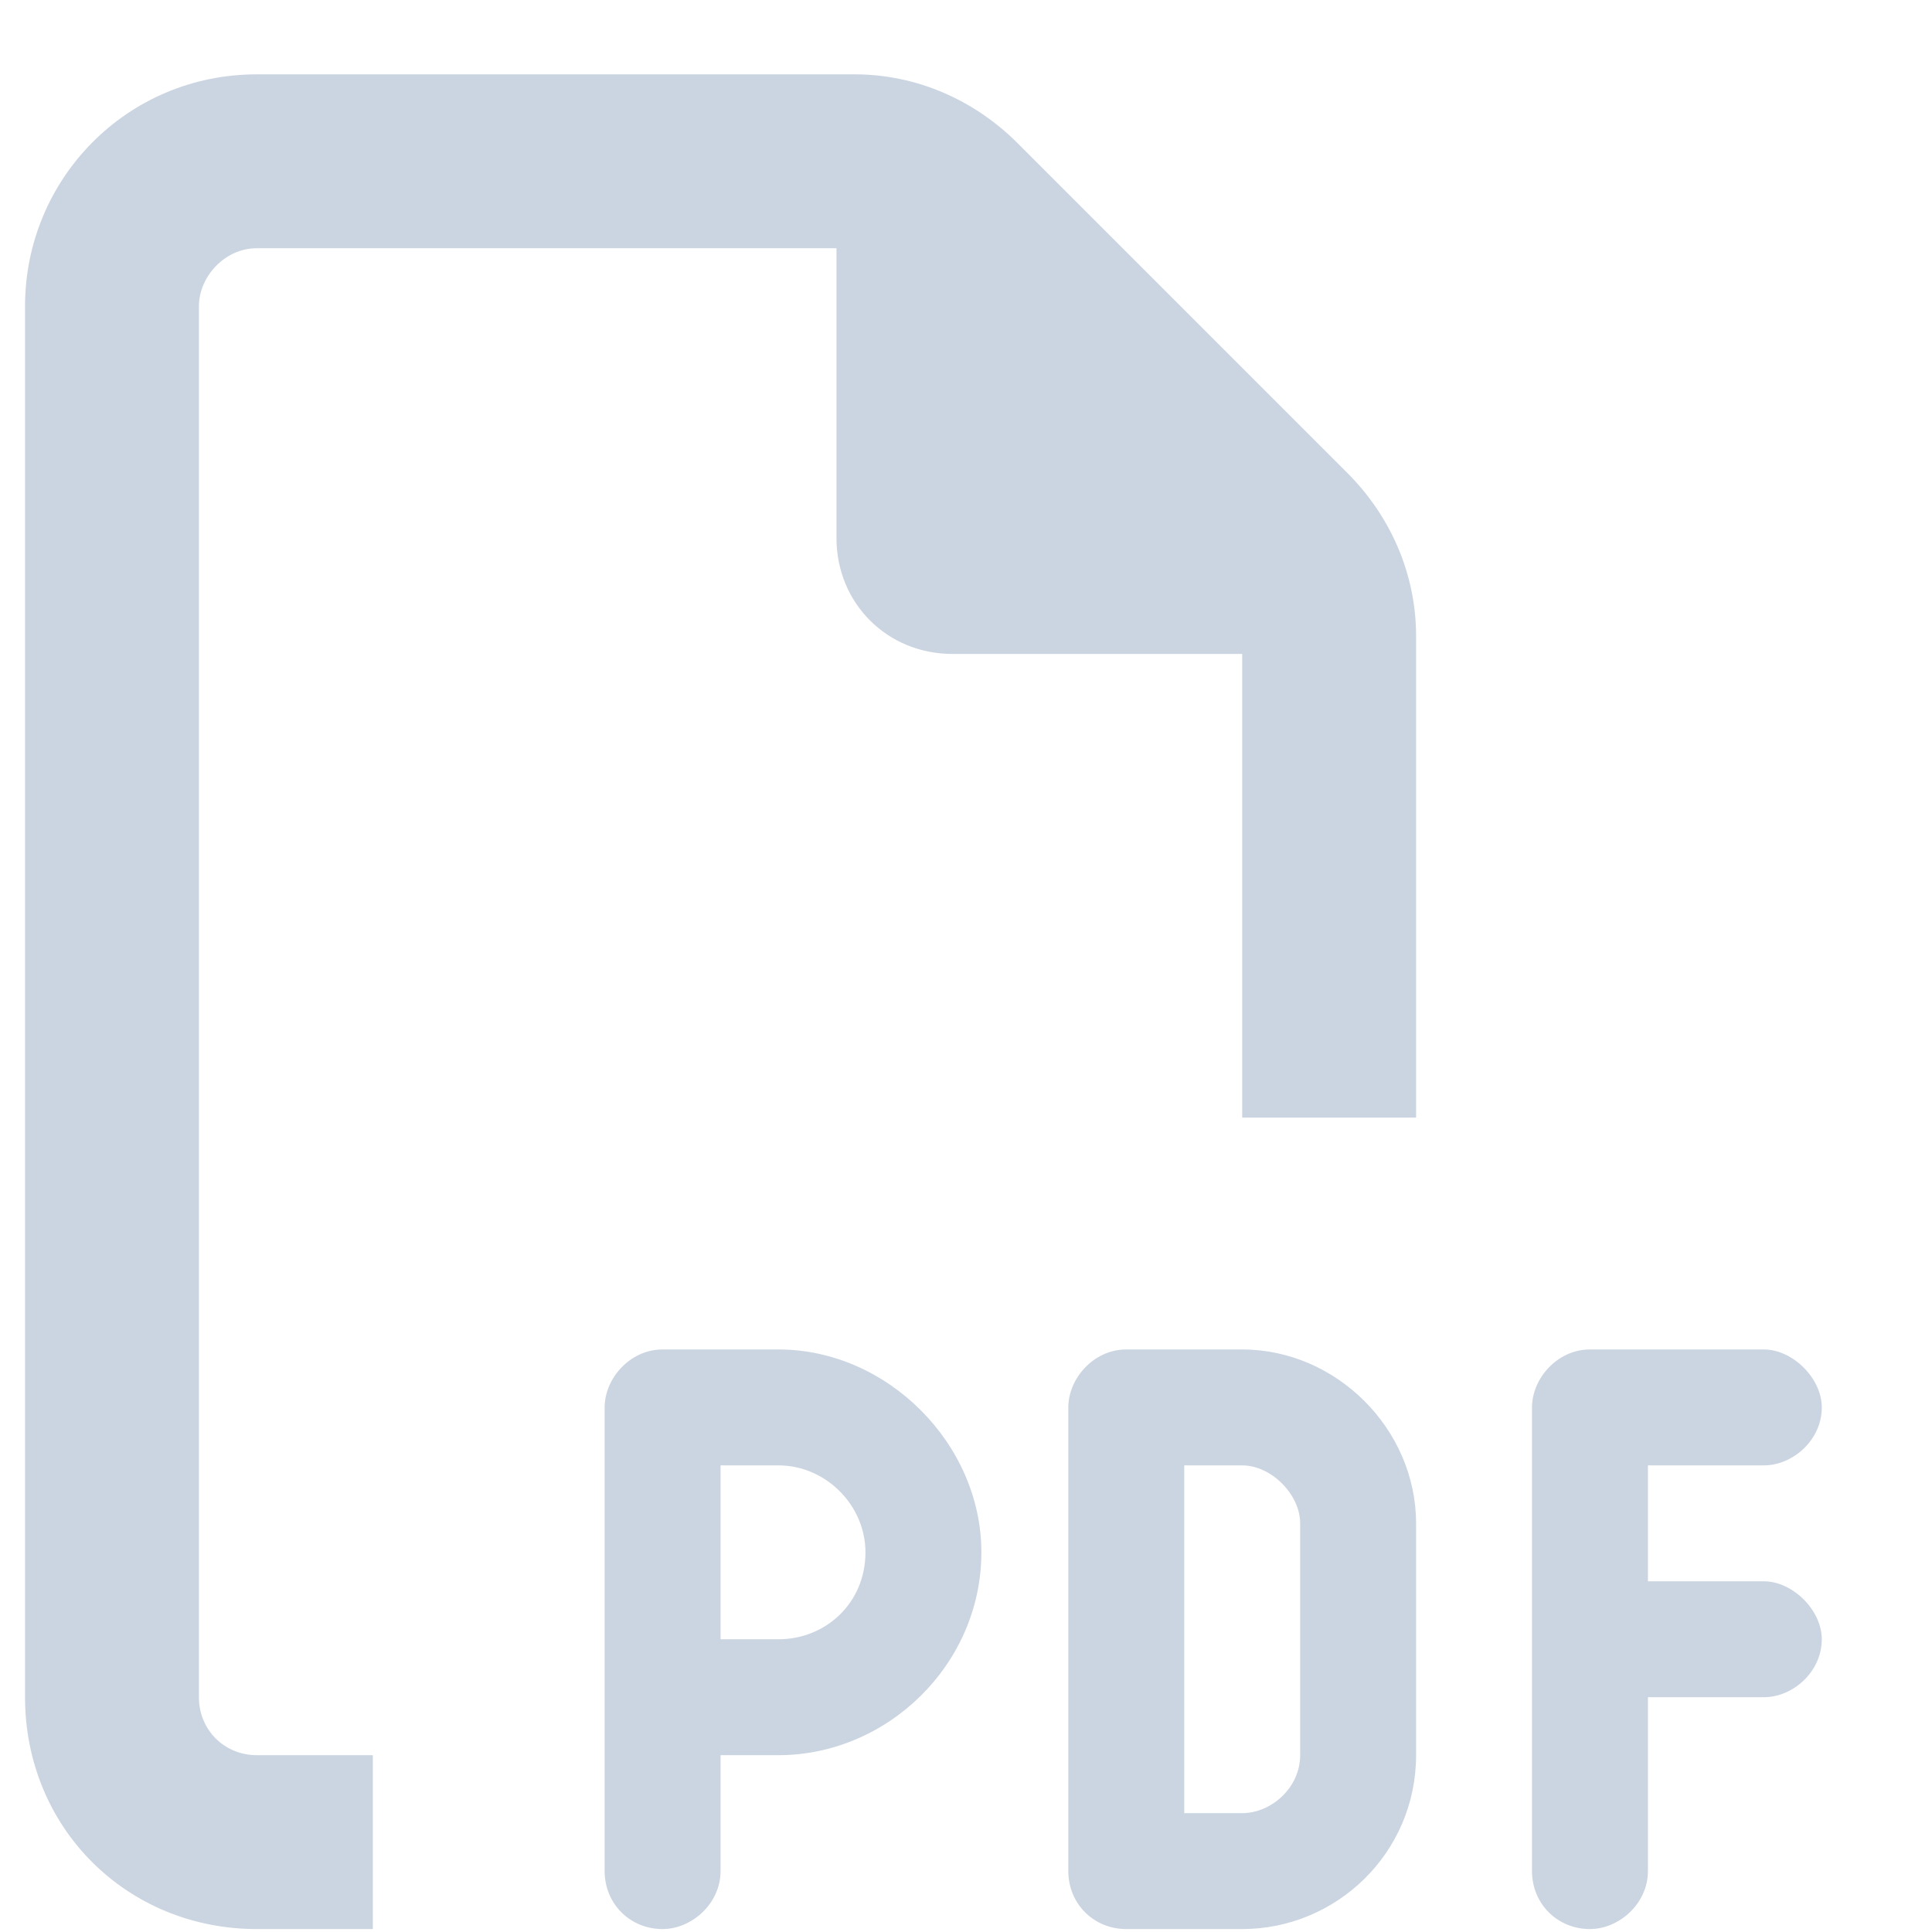 <svg width="25" height="25" viewBox="0 0 25 25" fill="none" xmlns="http://www.w3.org/2000/svg">
<g style="mix-blend-mode:multiply">
<path d="M3.324 22.712H4.824L4.824 24.962H3.324C1.637 24.962 0.324 23.649 0.324 21.962L0.324 3.962C0.324 2.321 1.637 0.962 3.324 0.962L11.059 0.962C11.855 0.962 12.605 1.29 13.168 1.853L17.433 6.118C17.996 6.681 18.324 7.431 18.324 8.228V14.462L16.074 14.462V8.462H12.324C11.48 8.462 10.824 7.806 10.824 6.962V3.212L3.324 3.212C2.902 3.212 2.574 3.587 2.574 3.962L2.574 21.962C2.574 22.384 2.902 22.712 3.324 22.712ZM8.574 17.462H10.074C11.48 17.462 12.699 18.681 12.699 20.087C12.699 21.54 11.48 22.712 10.074 22.712H9.324V24.212C9.324 24.634 8.949 24.962 8.574 24.962C8.152 24.962 7.824 24.634 7.824 24.212V21.962V18.212C7.824 17.837 8.152 17.462 8.574 17.462ZM10.074 21.212C10.684 21.212 11.199 20.743 11.199 20.087C11.199 19.477 10.684 18.962 10.074 18.962H9.324V21.212H10.074ZM14.574 17.462H16.074C17.293 17.462 18.324 18.493 18.324 19.712V22.712C18.324 23.977 17.293 24.962 16.074 24.962H14.574C14.152 24.962 13.824 24.634 13.824 24.212V18.212C13.824 17.837 14.152 17.462 14.574 17.462ZM16.074 23.462C16.449 23.462 16.824 23.134 16.824 22.712V19.712C16.824 19.337 16.449 18.962 16.074 18.962H15.324V23.462H16.074ZM19.824 18.212C19.824 17.837 20.152 17.462 20.574 17.462H22.824C23.199 17.462 23.574 17.837 23.574 18.212C23.574 18.634 23.199 18.962 22.824 18.962H21.324V20.462H22.824C23.199 20.462 23.574 20.837 23.574 21.212C23.574 21.634 23.199 21.962 22.824 21.962H21.324V24.212C21.324 24.634 20.949 24.962 20.574 24.962C20.152 24.962 19.824 24.634 19.824 24.212V21.212V18.212Z" fill="#CBD5E1"/>
</g>
</svg>
